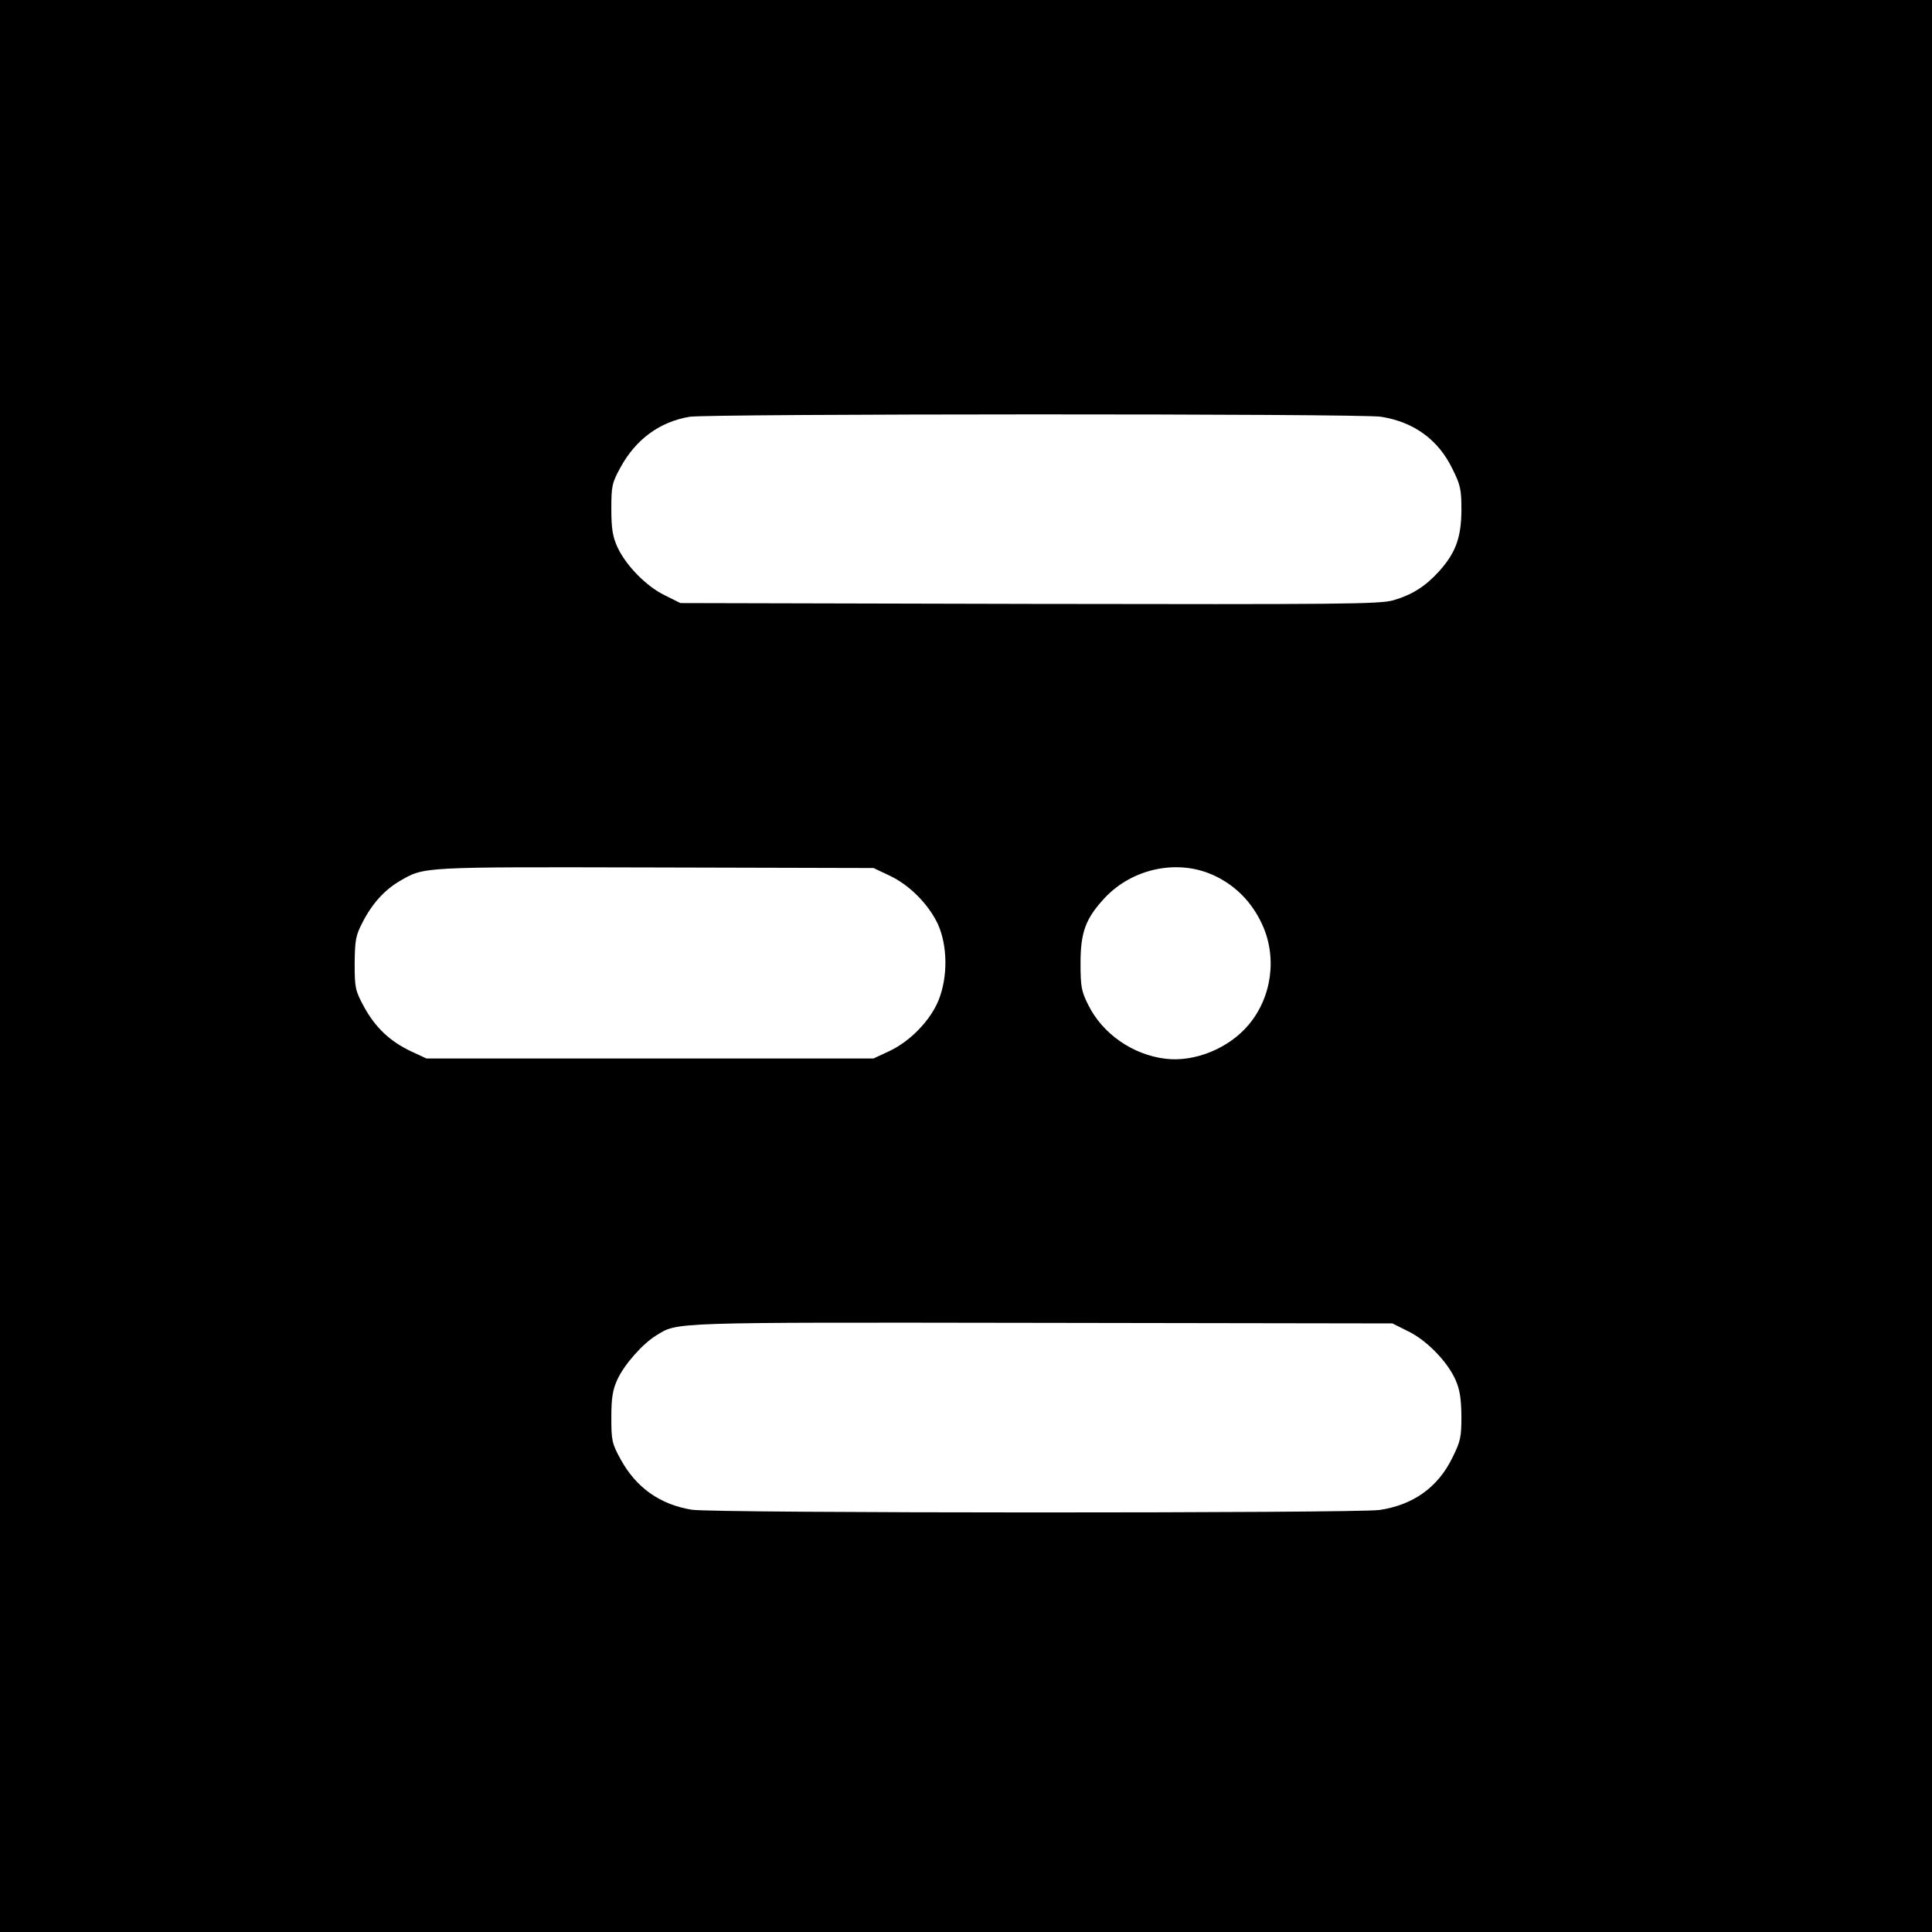 <?xml version="1.0" standalone="no"?>
<!DOCTYPE svg PUBLIC "-//W3C//DTD SVG 20010904//EN"
 "http://www.w3.org/TR/2001/REC-SVG-20010904/DTD/svg10.dtd">
<svg version="1.0" xmlns="http://www.w3.org/2000/svg"
 width="700pt" height="700pt" viewBox="0 0 700 700"
 preserveAspectRatio="xMidYMid meet">
<g transform="translate(0,700) scale(0.1,-0.1)"
fill="#000000" stroke="none">
<path d="M0 3500 l0 -3500 3500 0 3500 0 0 3500 0 3500 -3500 0 -3500 0 0
-3500z m5004 1990 c119 -19 207 -83 258 -188 30 -60 33 -75 33 -152 -1 -99
-21 -153 -81 -220 -49 -54 -97 -85 -166 -105 -49 -14 -190 -15 -1319 -13
l-1264 3 -56 28 c-67 32 -142 109 -172 175 -17 37 -22 66 -22 137 0 84 2 95
34 153 55 100 141 164 250 182 68 11 2434 12 2505 0z m-1782 -1662 c73 -34
142 -104 176 -176 35 -77 37 -190 3 -275 -29 -73 -102 -149 -178 -185 l-58
-27 -810 0 -810 0 -56 26 c-76 36 -129 86 -170 161 -32 59 -34 69 -34 158 1
84 4 101 28 147 35 69 80 118 134 150 92 53 67 52 923 50 l795 -2 57 -27z
m1183 -3 c74 -36 131 -95 167 -172 56 -119 37 -265 -48 -366 -71 -85 -195
-136 -301 -123 -119 14 -229 91 -280 195 -25 49 -28 67 -28 151 0 112 18 161
86 235 103 111 272 145 404 80z m696 -1648 c67 -32 142 -109 172 -175 16 -36
21 -67 22 -132 0 -77 -3 -92 -33 -152 -52 -107 -142 -171 -264 -189 -86 -12
-2416 -12 -2492 1 -115 19 -201 80 -257 182 -32 58 -34 69 -34 153 0 71 5 100
22 137 25 54 90 128 140 159 80 49 34 48 1393 46 l1275 -2 56 -28z"/>
</g>
</svg>
